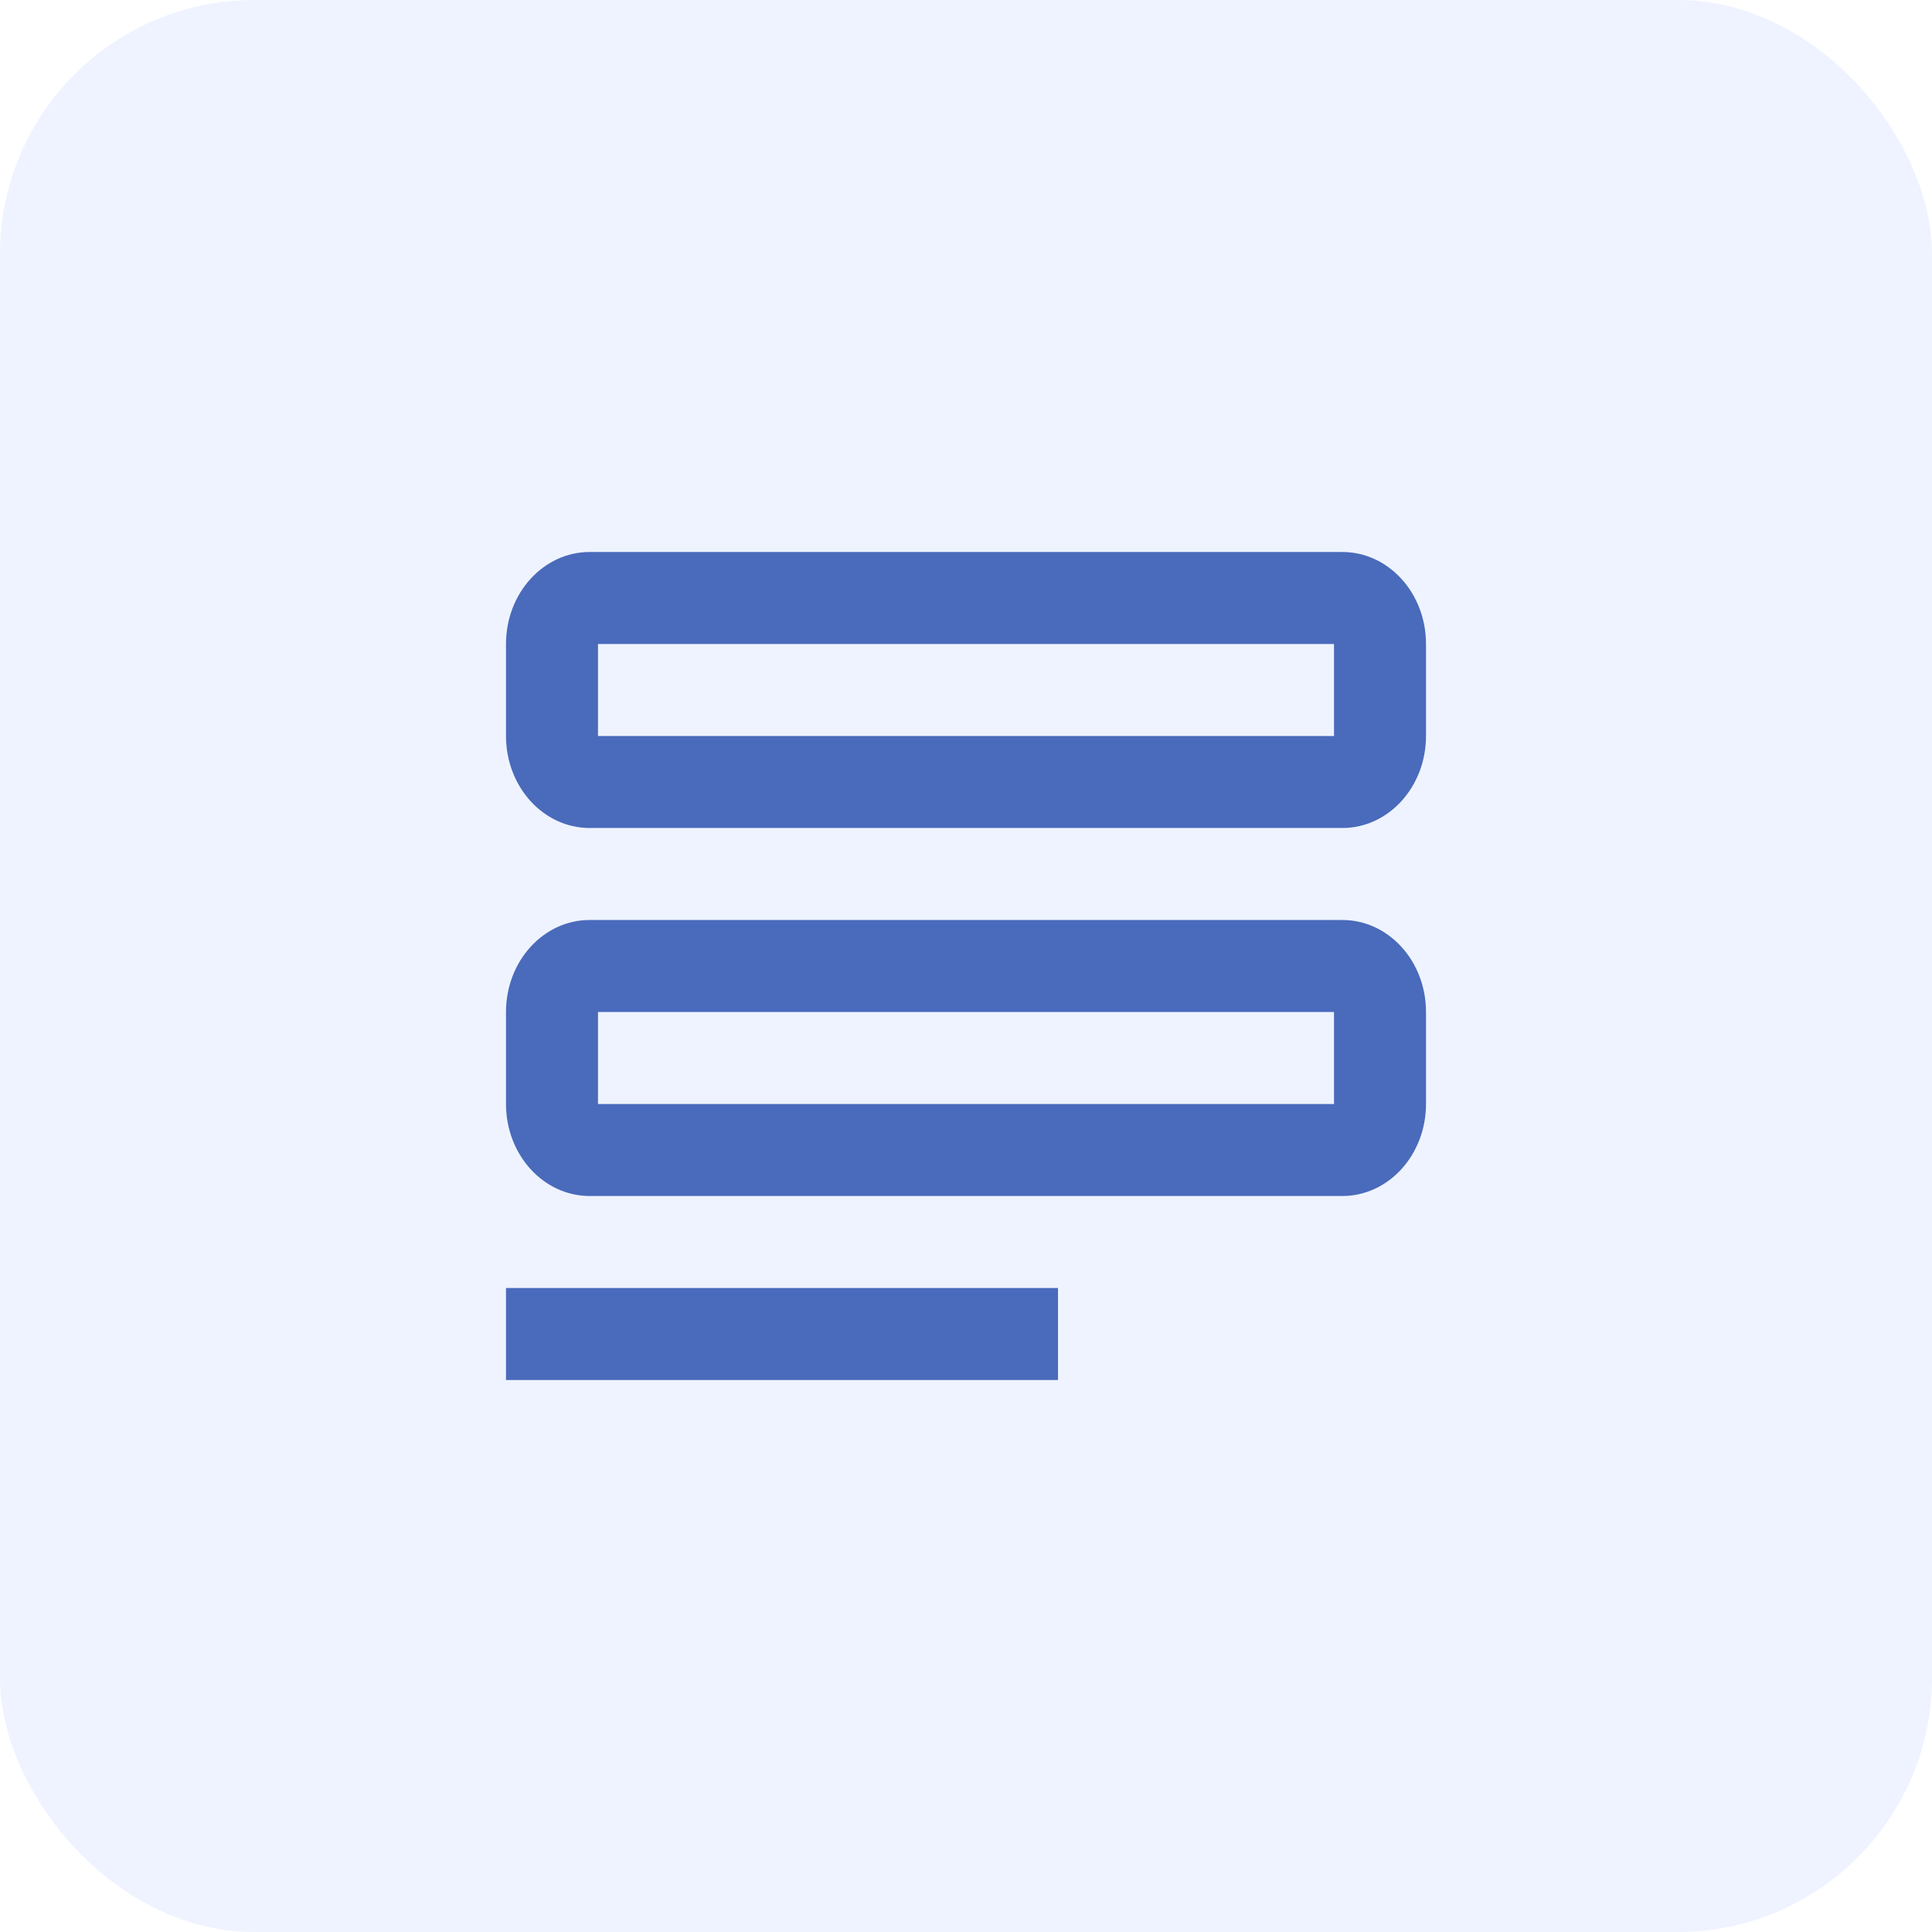 <svg width="42" height="42" viewBox="0 0 42 42" fill="none" xmlns="http://www.w3.org/2000/svg">
<rect width="42" height="42" rx="5.526" fill="#C6D7FF" fill-opacity="0.3"/>
<path fill-rule="evenodd" clip-rule="evenodd" d="M12.818 20H29.182C30.186 20 31 20.895 31 22V24C31 25.105 30.186 26 29.182 26H12.818C11.814 26 11 25.105 11 24V22C11 20.895 11.814 20 12.818 20ZM13 22V24H29V22H13ZM12.818 12H29.182C30.186 12 31 12.895 31 14V16C31 17.105 30.186 18 29.182 18H12.818C11.814 18 11 17.105 11 16V14C11 12.895 11.814 12 12.818 12ZM13 14V16H29V14H13ZM11 28H23V30H11V28Z" fill="#4A6ABB"/>
</svg>
